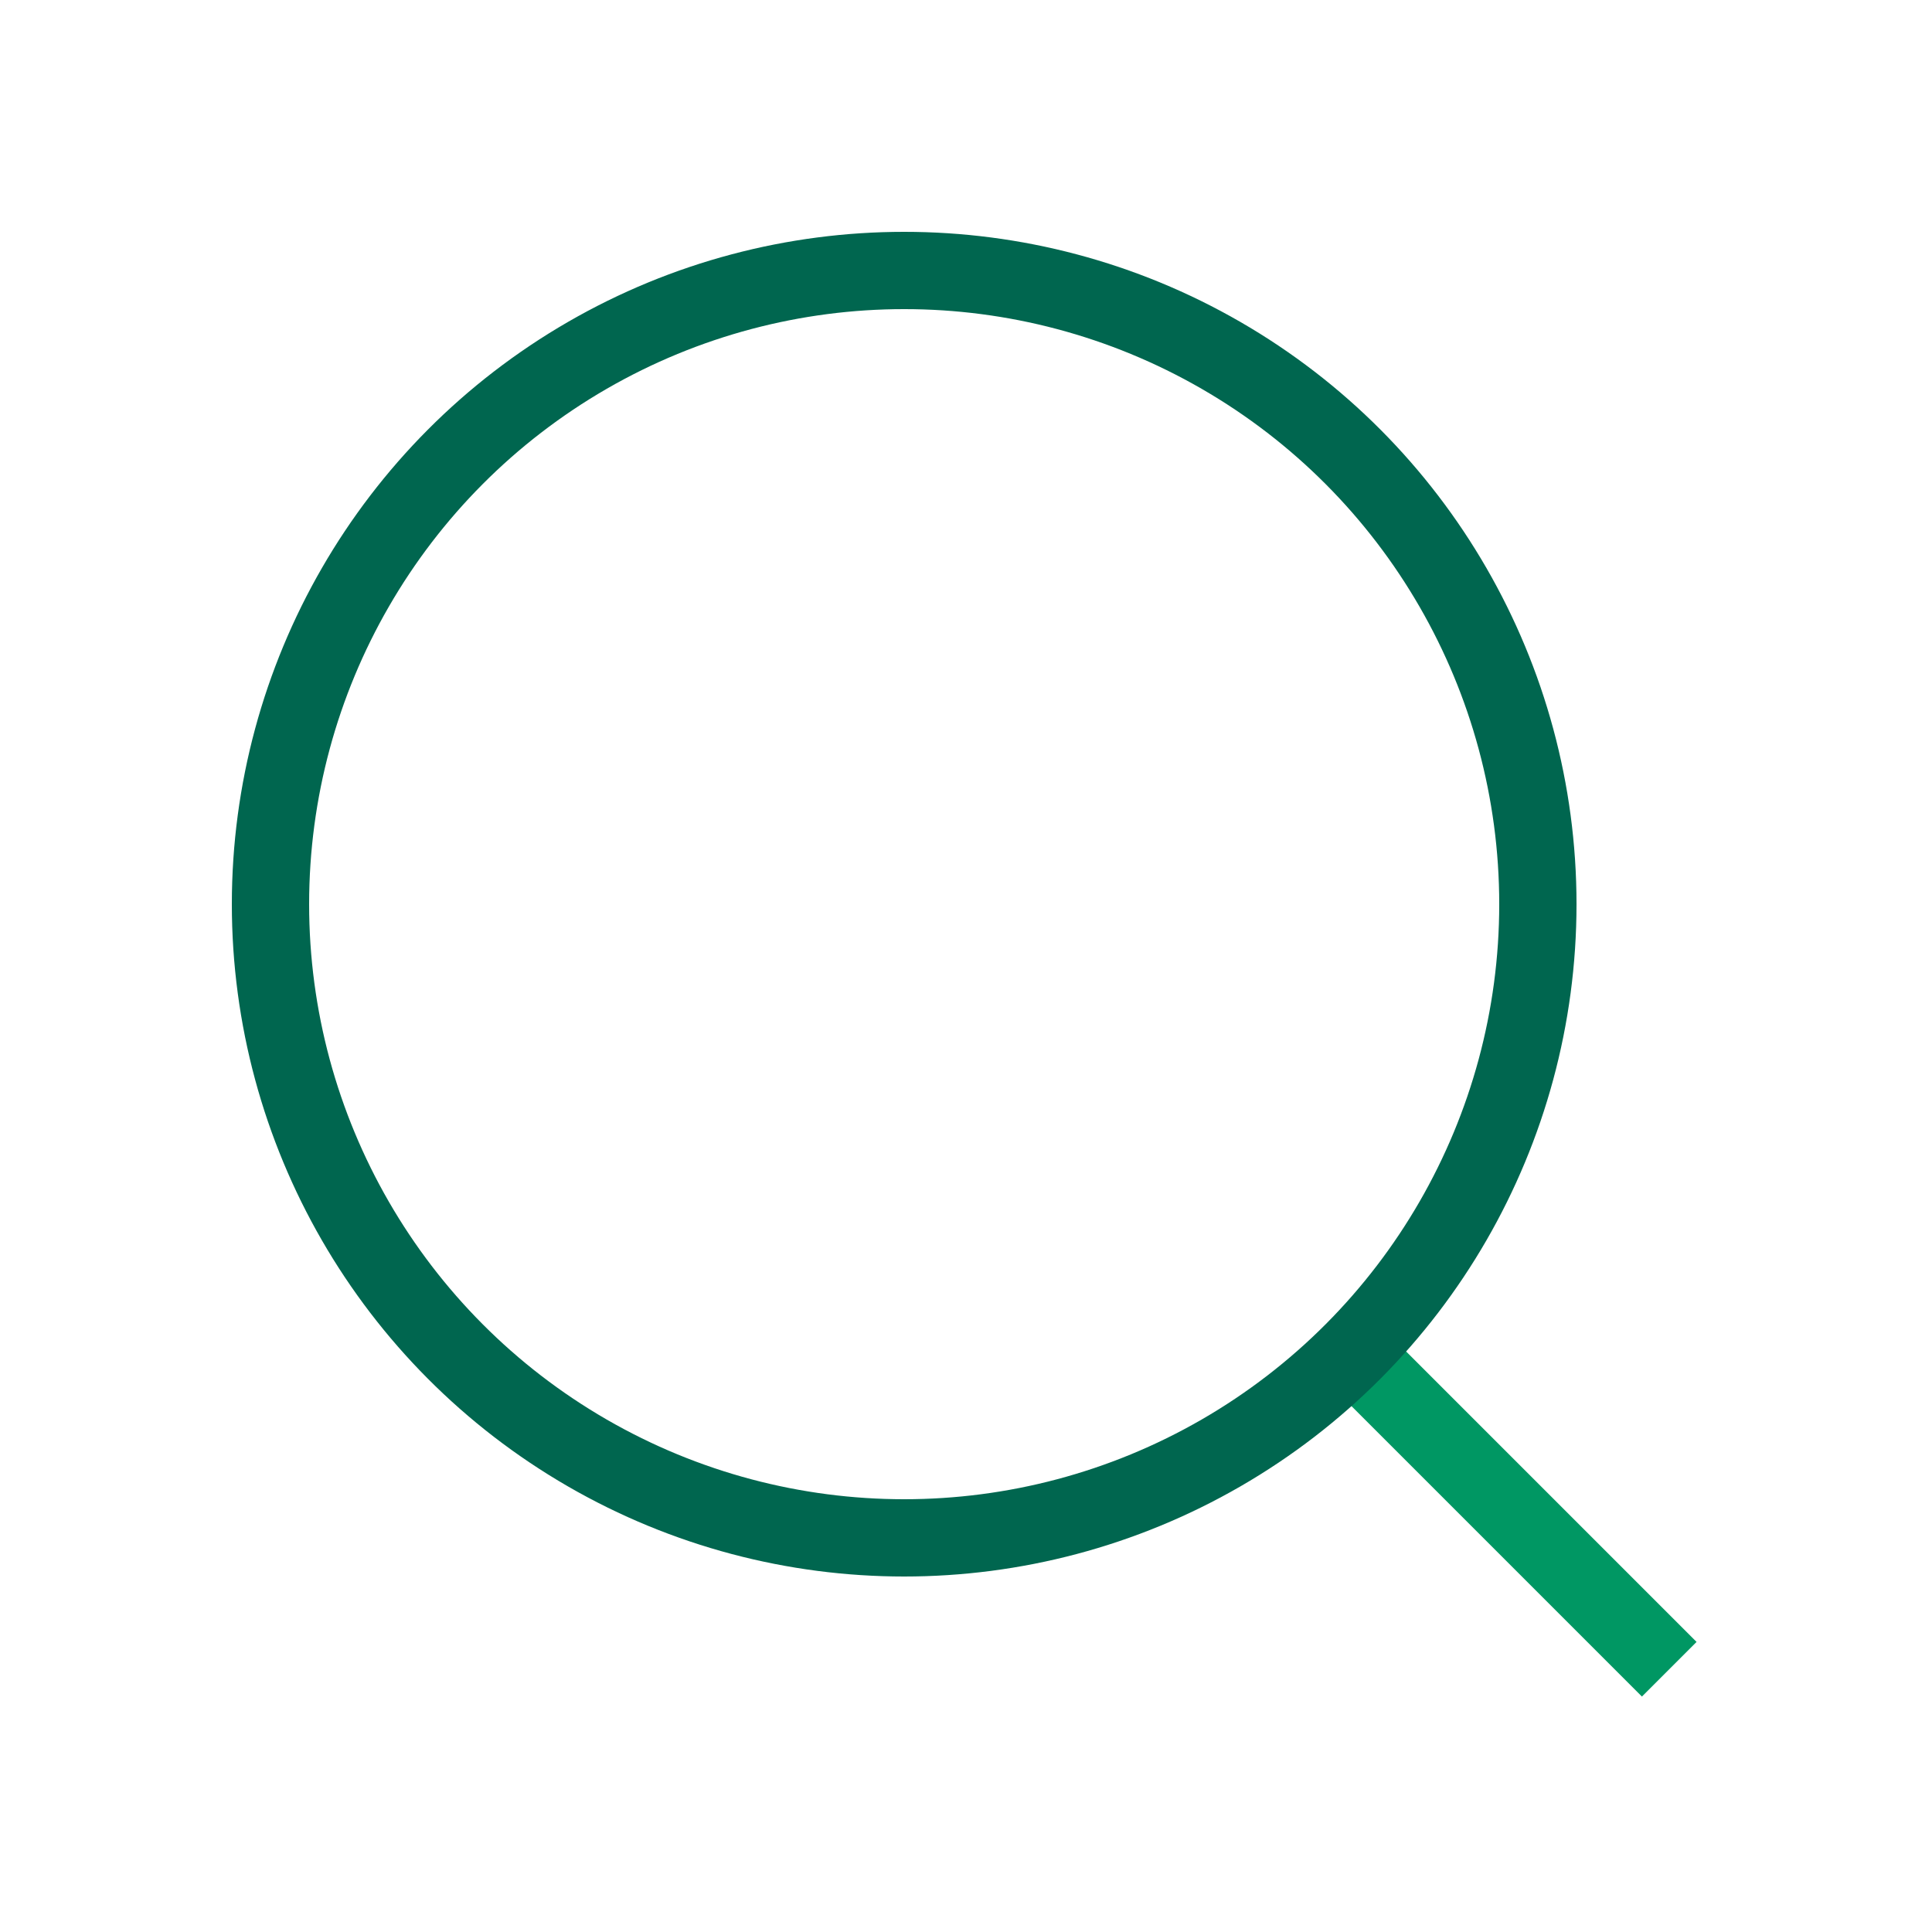 <?xml version="1.0" encoding="utf-8"?>
<!-- Generator: Adobe Illustrator 28.0.0, SVG Export Plug-In . SVG Version: 6.00 Build 0)  -->
<svg version="1.1" id="Capa_1" xmlns="http://www.w3.org/2000/svg" xmlns:xlink="http://www.w3.org/1999/xlink" x="0px" y="0px"
	 viewBox="0 0 25 25" style="enable-background:new 0 0 25 25;" xml:space="preserve">
<style type="text/css">
	.st0{fill:none;stroke:#009763;stroke-miterlimit:10;}
	.st1{fill:none;stroke:#00664F;stroke-miterlimit:10;}
</style>
<g>
	<line class="st0" x1="17.4" y1="17.4" x2="21.6" y2="21.6"/>
	<circle class="st1" cx="11.7" cy="11.7" r="8.2"/>
</g>
</svg>
